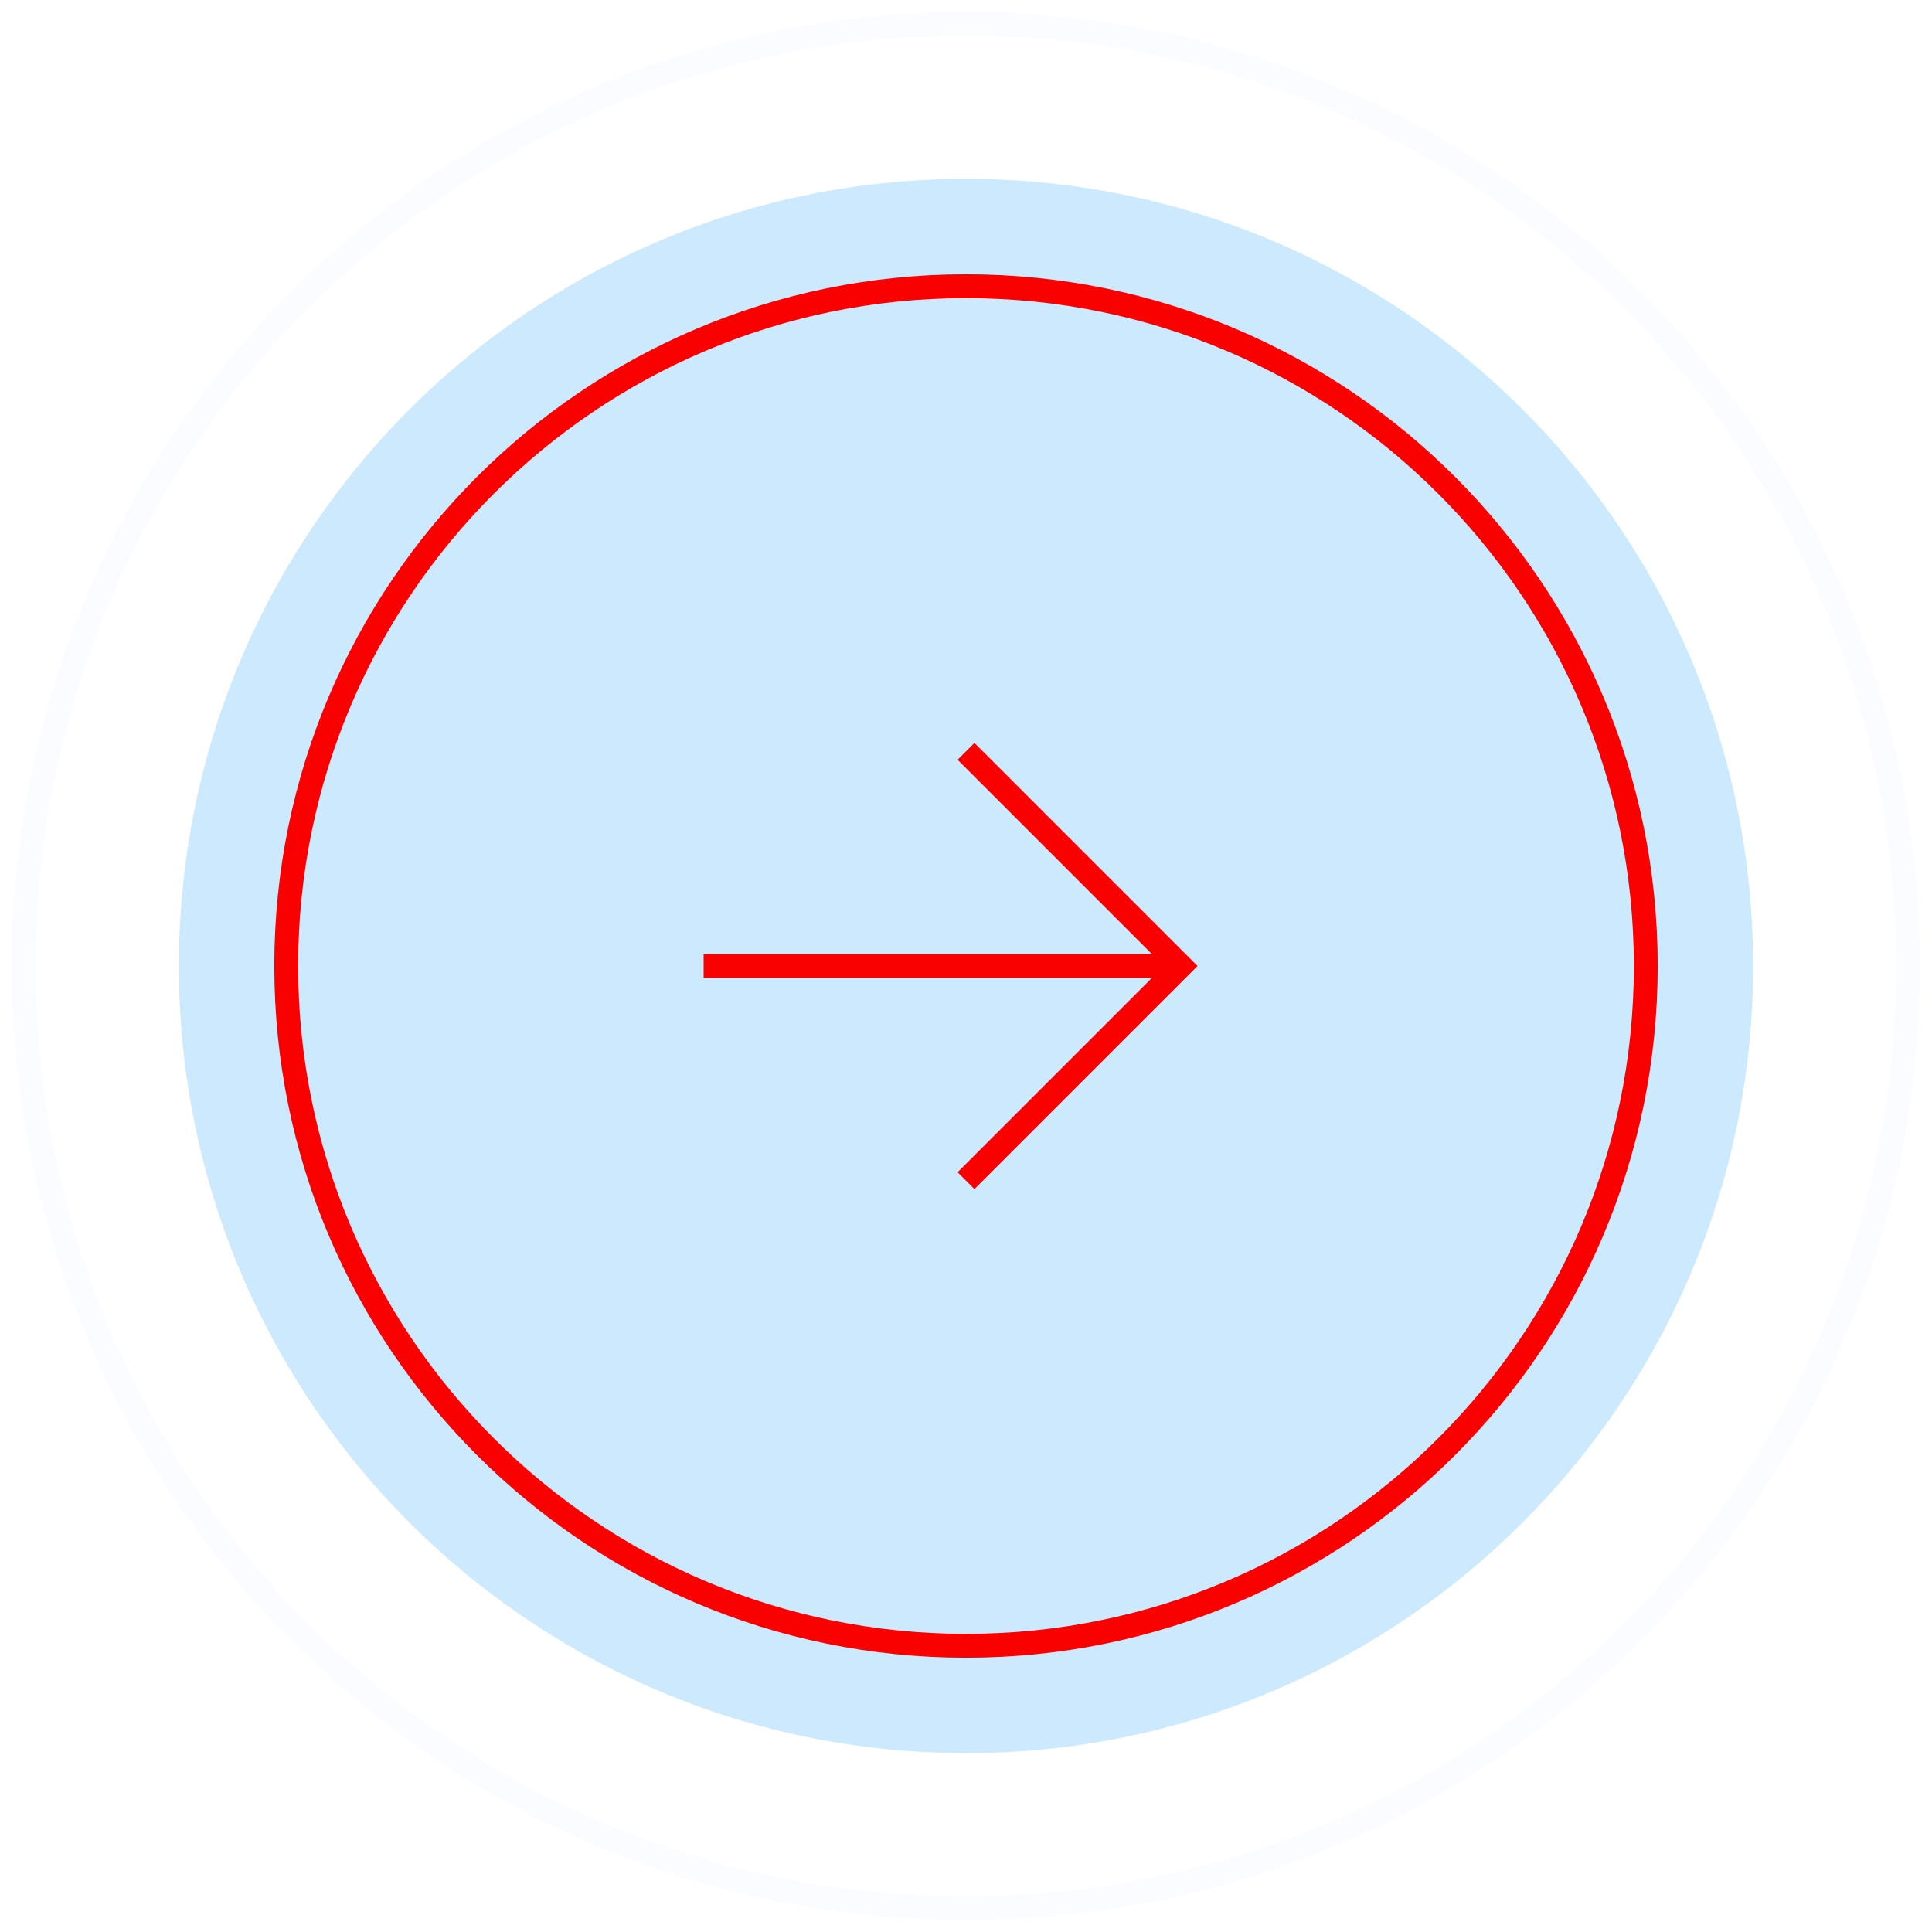 <?xml version="1.0" encoding="UTF-8"?> <svg xmlns="http://www.w3.org/2000/svg" width="81" height="81" viewBox="0 0 81 81" fill="none"> <path d="M40.5 73.5C58.725 73.5 73.5 58.725 73.5 40.5C73.5 22.275 58.725 7.5 40.5 7.5C22.275 7.5 7.5 22.275 7.5 40.5C7.5 58.725 22.275 73.5 40.5 73.5Z" fill="#0295FA" fill-opacity="0.2"></path> <path opacity="0.1" d="M40.5 80C62.315 80 80 62.315 80 40.5C80 18.685 62.315 1 40.5 1C18.685 1 1 18.685 1 40.5C1 62.315 18.685 80 40.5 80Z" stroke="#0295FA" stroke-opacity="0.2"></path> <path d="M40.5 69C56.24 69 69 56.24 69 40.5C69 24.76 56.24 12 40.5 12C24.76 12 12 24.76 12 40.5C12 56.24 24.76 69 40.5 69Z" stroke="#F90101"></path> <path d="M29.5 40.5H49.5" stroke="#F90101"></path> <path d="M40.5 31.5L49.5 40.5L40.5 49.5" stroke="#F90101"></path> </svg> 